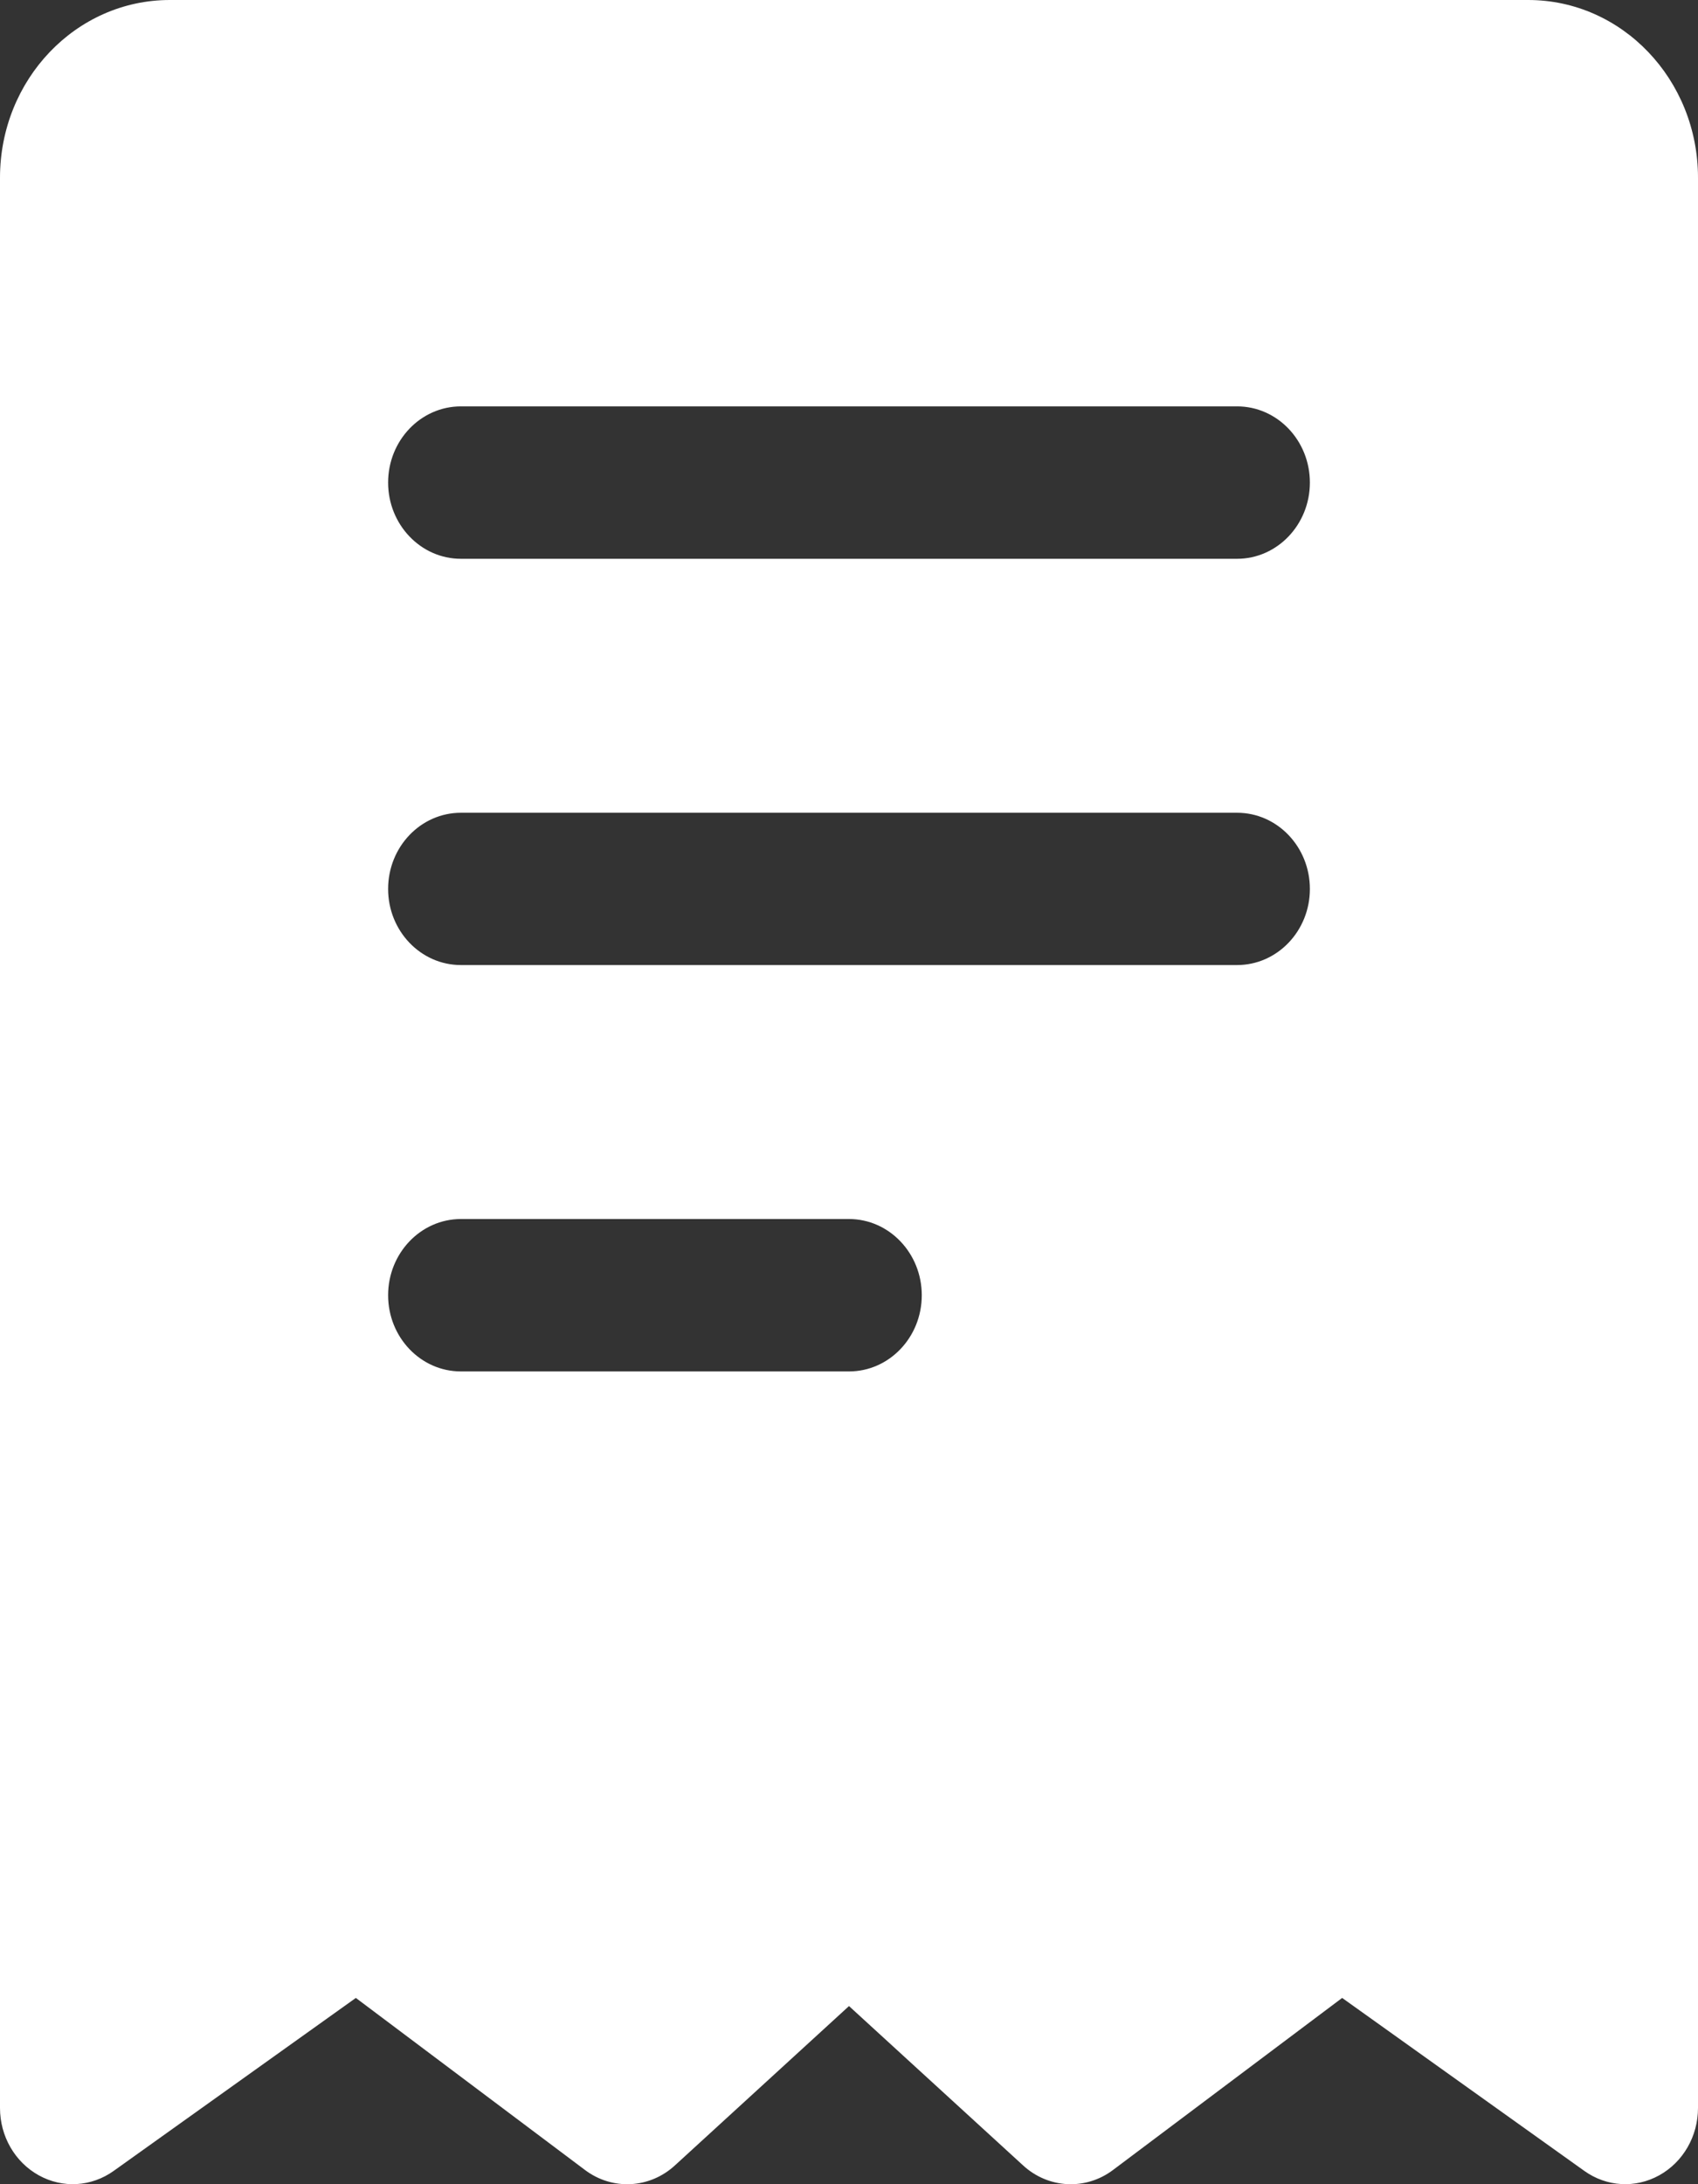 <svg width="14" height="18" viewBox="0 0 14 18" fill="none" xmlns="http://www.w3.org/2000/svg">
<rect x="0" y="0" width="14" height="18" fill="#333333" stroke="none"/>
<g id="Icon">
<path id="Vector" fill-rule="evenodd" clip-rule="evenodd" d="M14 1.465V17.372C14 17.605 13.877 17.818 13.68 17.927C13.483 18.036 13.246 18.022 13.062 17.89L11.066 16.465L9.178 17.882C8.952 18.053 8.643 18.037 8.434 17.844L7 16.532L5.566 17.844C5.357 18.037 5.048 18.053 4.822 17.882L2.934 16.465L0.938 17.89C0.754 18.022 0.517 18.036 0.32 17.927C0.123 17.818 0 17.605 0 17.372V1.465C0 0.656 0.626 0 1.4 0H12.6C13.374 0 14 0.656 14 1.465ZM3.8 7.953H10.2C10.531 7.953 10.8 7.672 10.8 7.326C10.8 6.979 10.531 6.698 10.2 6.698H3.8C3.469 6.698 3.2 6.979 3.2 7.326C3.2 7.672 3.469 7.953 3.8 7.953ZM3.8 4.605H10.2C10.531 4.605 10.8 4.323 10.8 3.977C10.8 3.63 10.531 3.349 10.2 3.349H3.8C3.469 3.349 3.2 3.63 3.2 3.977C3.2 4.323 3.469 4.605 3.8 4.605ZM3.8 11.302H7C7.331 11.302 7.6 11.021 7.6 10.674C7.6 10.328 7.331 10.046 7 10.046H3.8C3.469 10.046 3.2 10.328 3.2 10.674C3.2 11.021 3.469 11.302 3.8 11.302Z" fill="white"/>
</g>
</svg>
